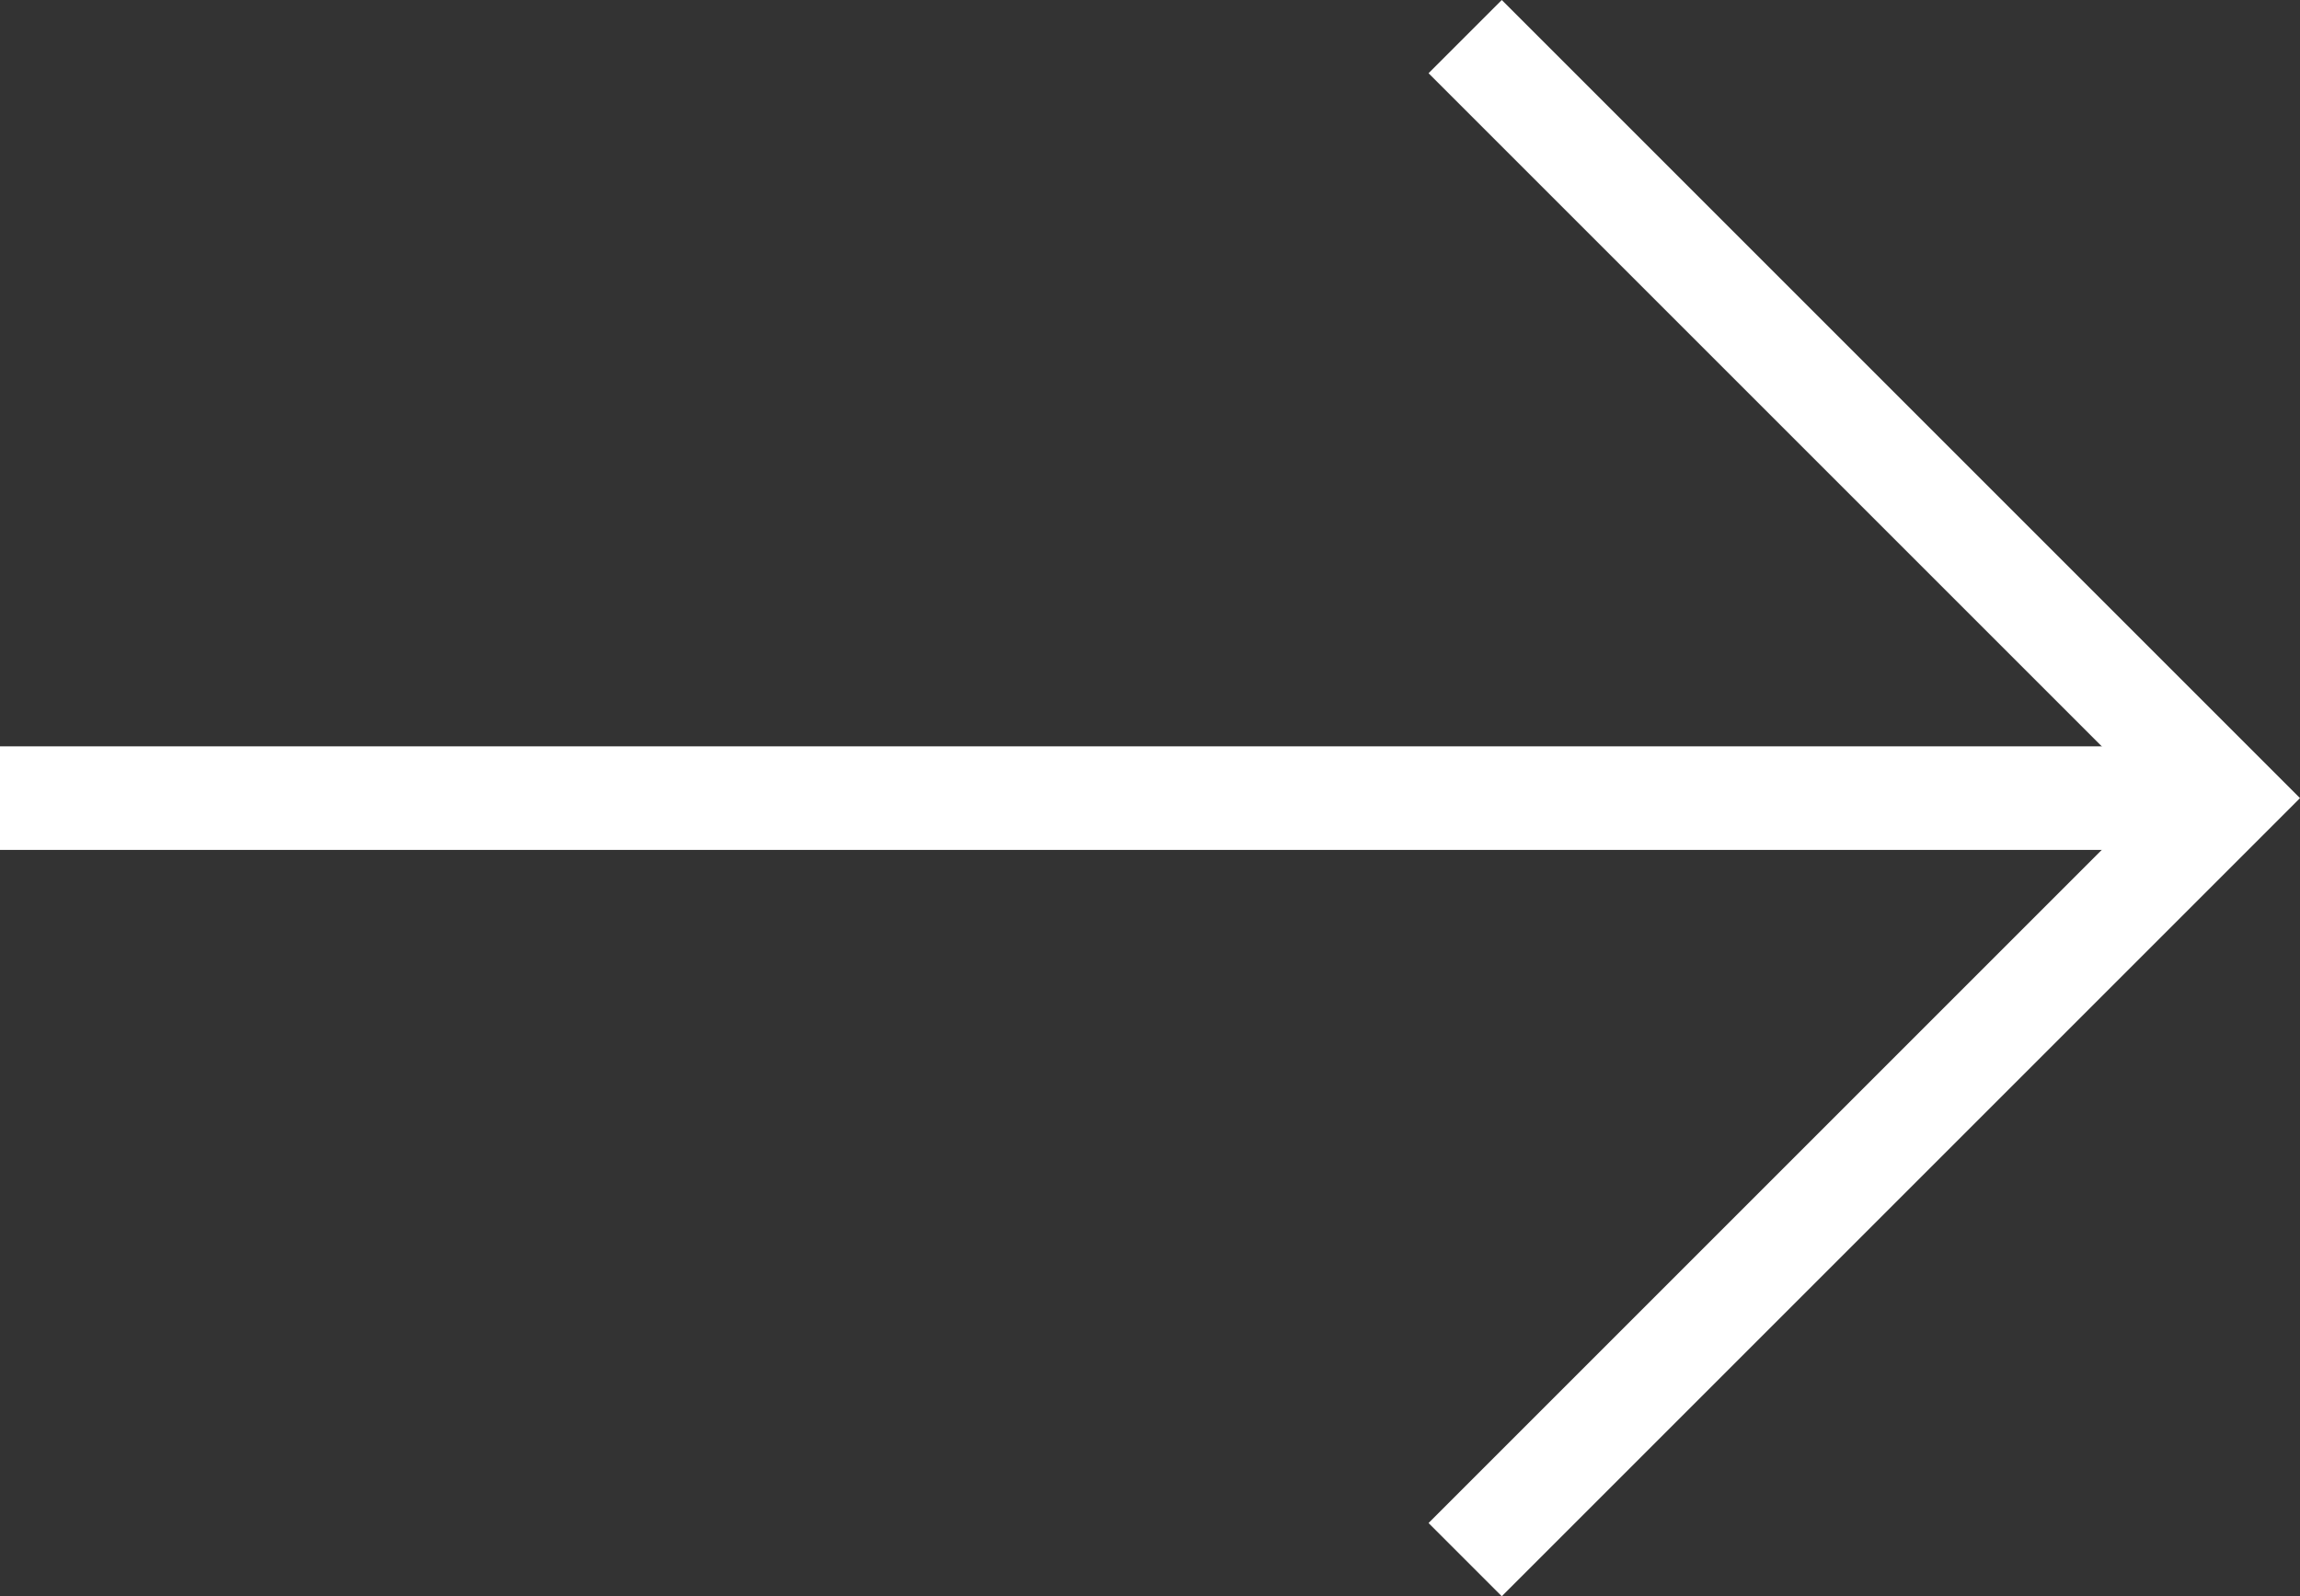 <svg xmlns="http://www.w3.org/2000/svg" width="44.414" height="30.829" viewBox="0 0 44.414 30.829"><rect x="0" y="0" width="44.414" height="30.829" fill="#333333" stroke="none"/><defs><style>.a,.b{fill:none;stroke:#fff;stroke-miterlimit:10;stroke-width:2px;}.b{stroke-linecap:square;}</style></defs><g transform="translate(-2 -8.586)"><line class="a" x2="43" transform="translate(2 24)"/><path class="b" d="M31,10,45,24,31,38"/></g></svg>